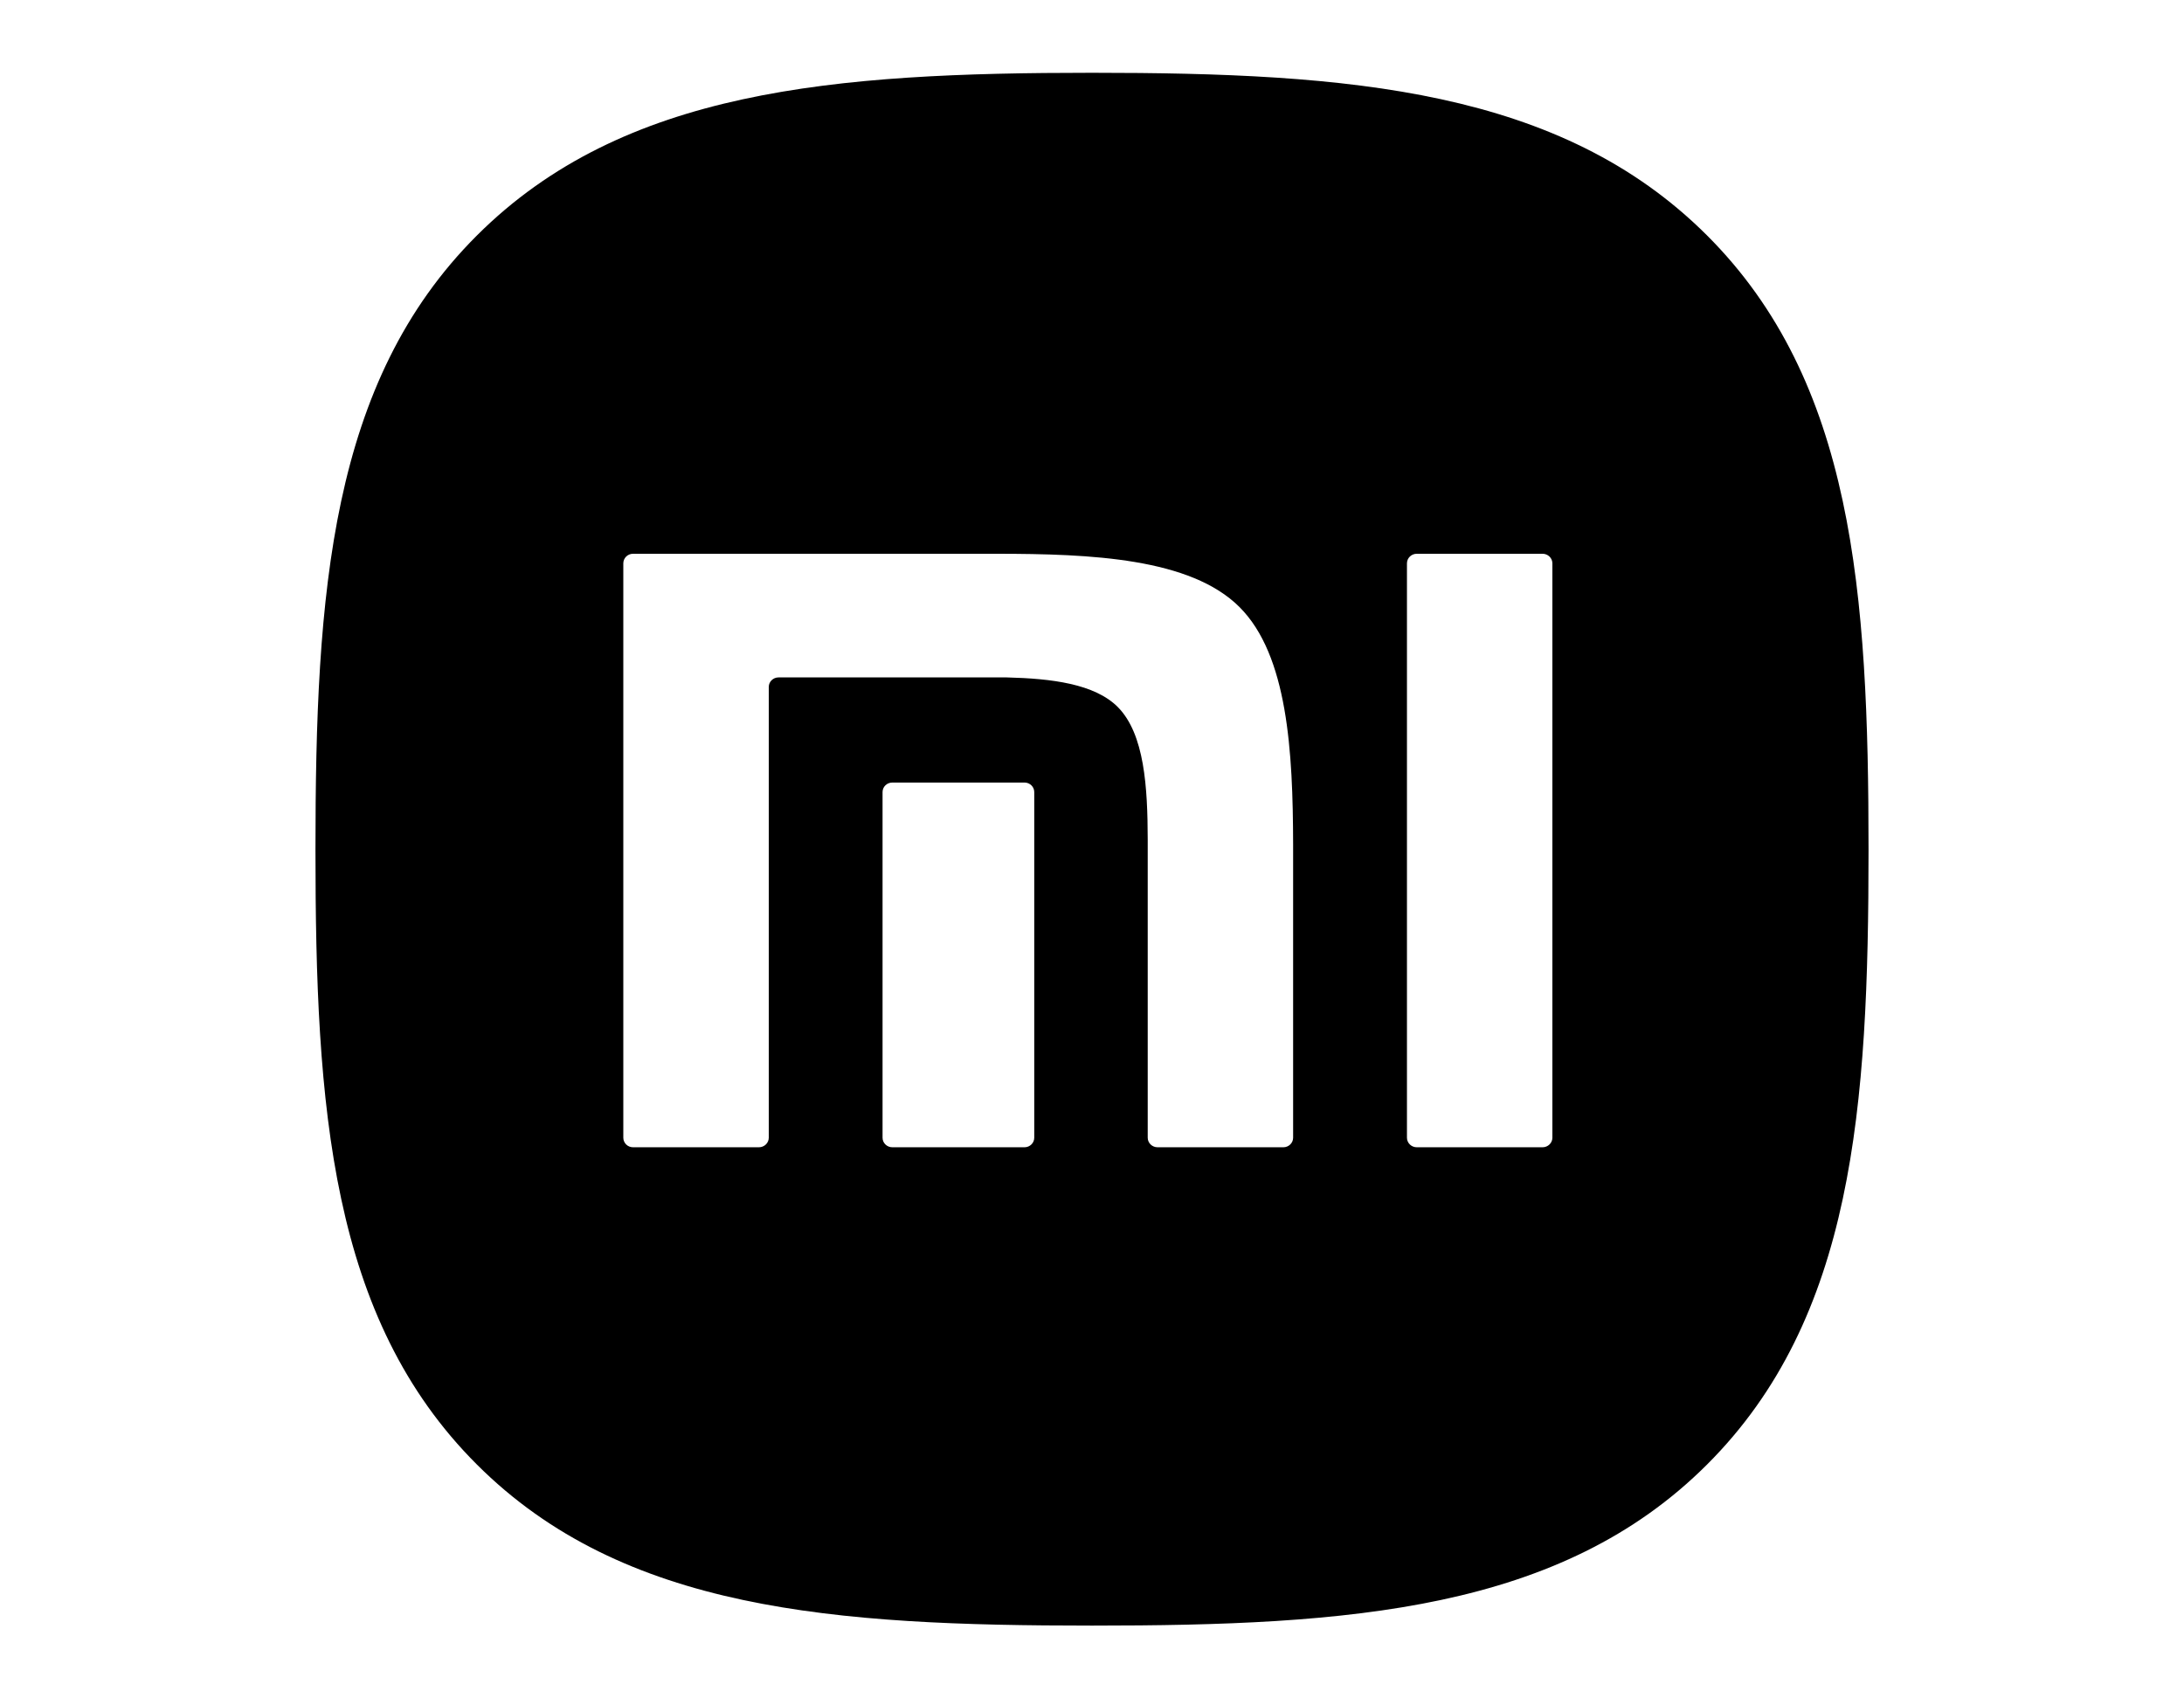 <svg width="90" height="70" viewBox="0 0 90 70" fill="none" xmlns="http://www.w3.org/2000/svg">
<rect width="90" height="70" fill="white"/>
<g clip-path="url(#clip0_1070_9213)">
<path d="M70.329 9.687C64.291 3.672 55.609 3 45 3C34.377 3 25.682 3.68 19.647 9.711C13.612 15.739 13 24.421 13 35.031C13 45.644 13.612 54.327 19.649 60.358C25.684 66.39 34.378 67 45 67C55.622 67 64.314 66.39 70.349 60.358C76.386 54.326 77 45.644 77 35.031C77 24.407 76.379 15.716 70.329 9.687Z" fill="black"/>
<path d="M63.569 22.824C63.789 22.824 63.972 23.001 63.972 23.219V46.893C63.972 47.107 63.789 47.285 63.569 47.285H58.382C58.16 47.285 57.979 47.107 57.979 46.893V23.219C57.979 23.002 58.159 22.824 58.382 22.824H63.569ZM41.059 22.824C44.972 22.824 49.063 23.004 51.081 25.023C53.065 27.01 53.28 30.966 53.288 34.809V46.892C53.288 47.107 53.108 47.285 52.886 47.285H47.7C47.478 47.285 47.296 47.107 47.296 46.892V34.601C47.291 32.455 47.167 30.25 46.061 29.139C45.108 28.184 43.331 27.965 41.483 27.92H32.081C31.861 27.92 31.68 28.097 31.68 28.312V46.893C31.68 47.107 31.497 47.285 31.276 47.285H26.086C25.864 47.285 25.686 47.107 25.686 46.893V23.219C25.686 23.002 25.864 22.824 26.086 22.824H41.059ZM42.22 32.253C42.441 32.253 42.62 32.429 42.62 32.645V46.893C42.62 47.107 42.441 47.285 42.22 47.285H36.772C36.548 47.285 36.369 47.107 36.369 46.893V32.645C36.369 32.429 36.548 32.253 36.772 32.253H42.22Z" fill="white"/>
</g>
<defs>
<clipPath id="clip0_1070_9213">
<rect width="64" height="64" fill="white" transform="translate(13 3)"/>
</clipPath>
</defs>
</svg>
